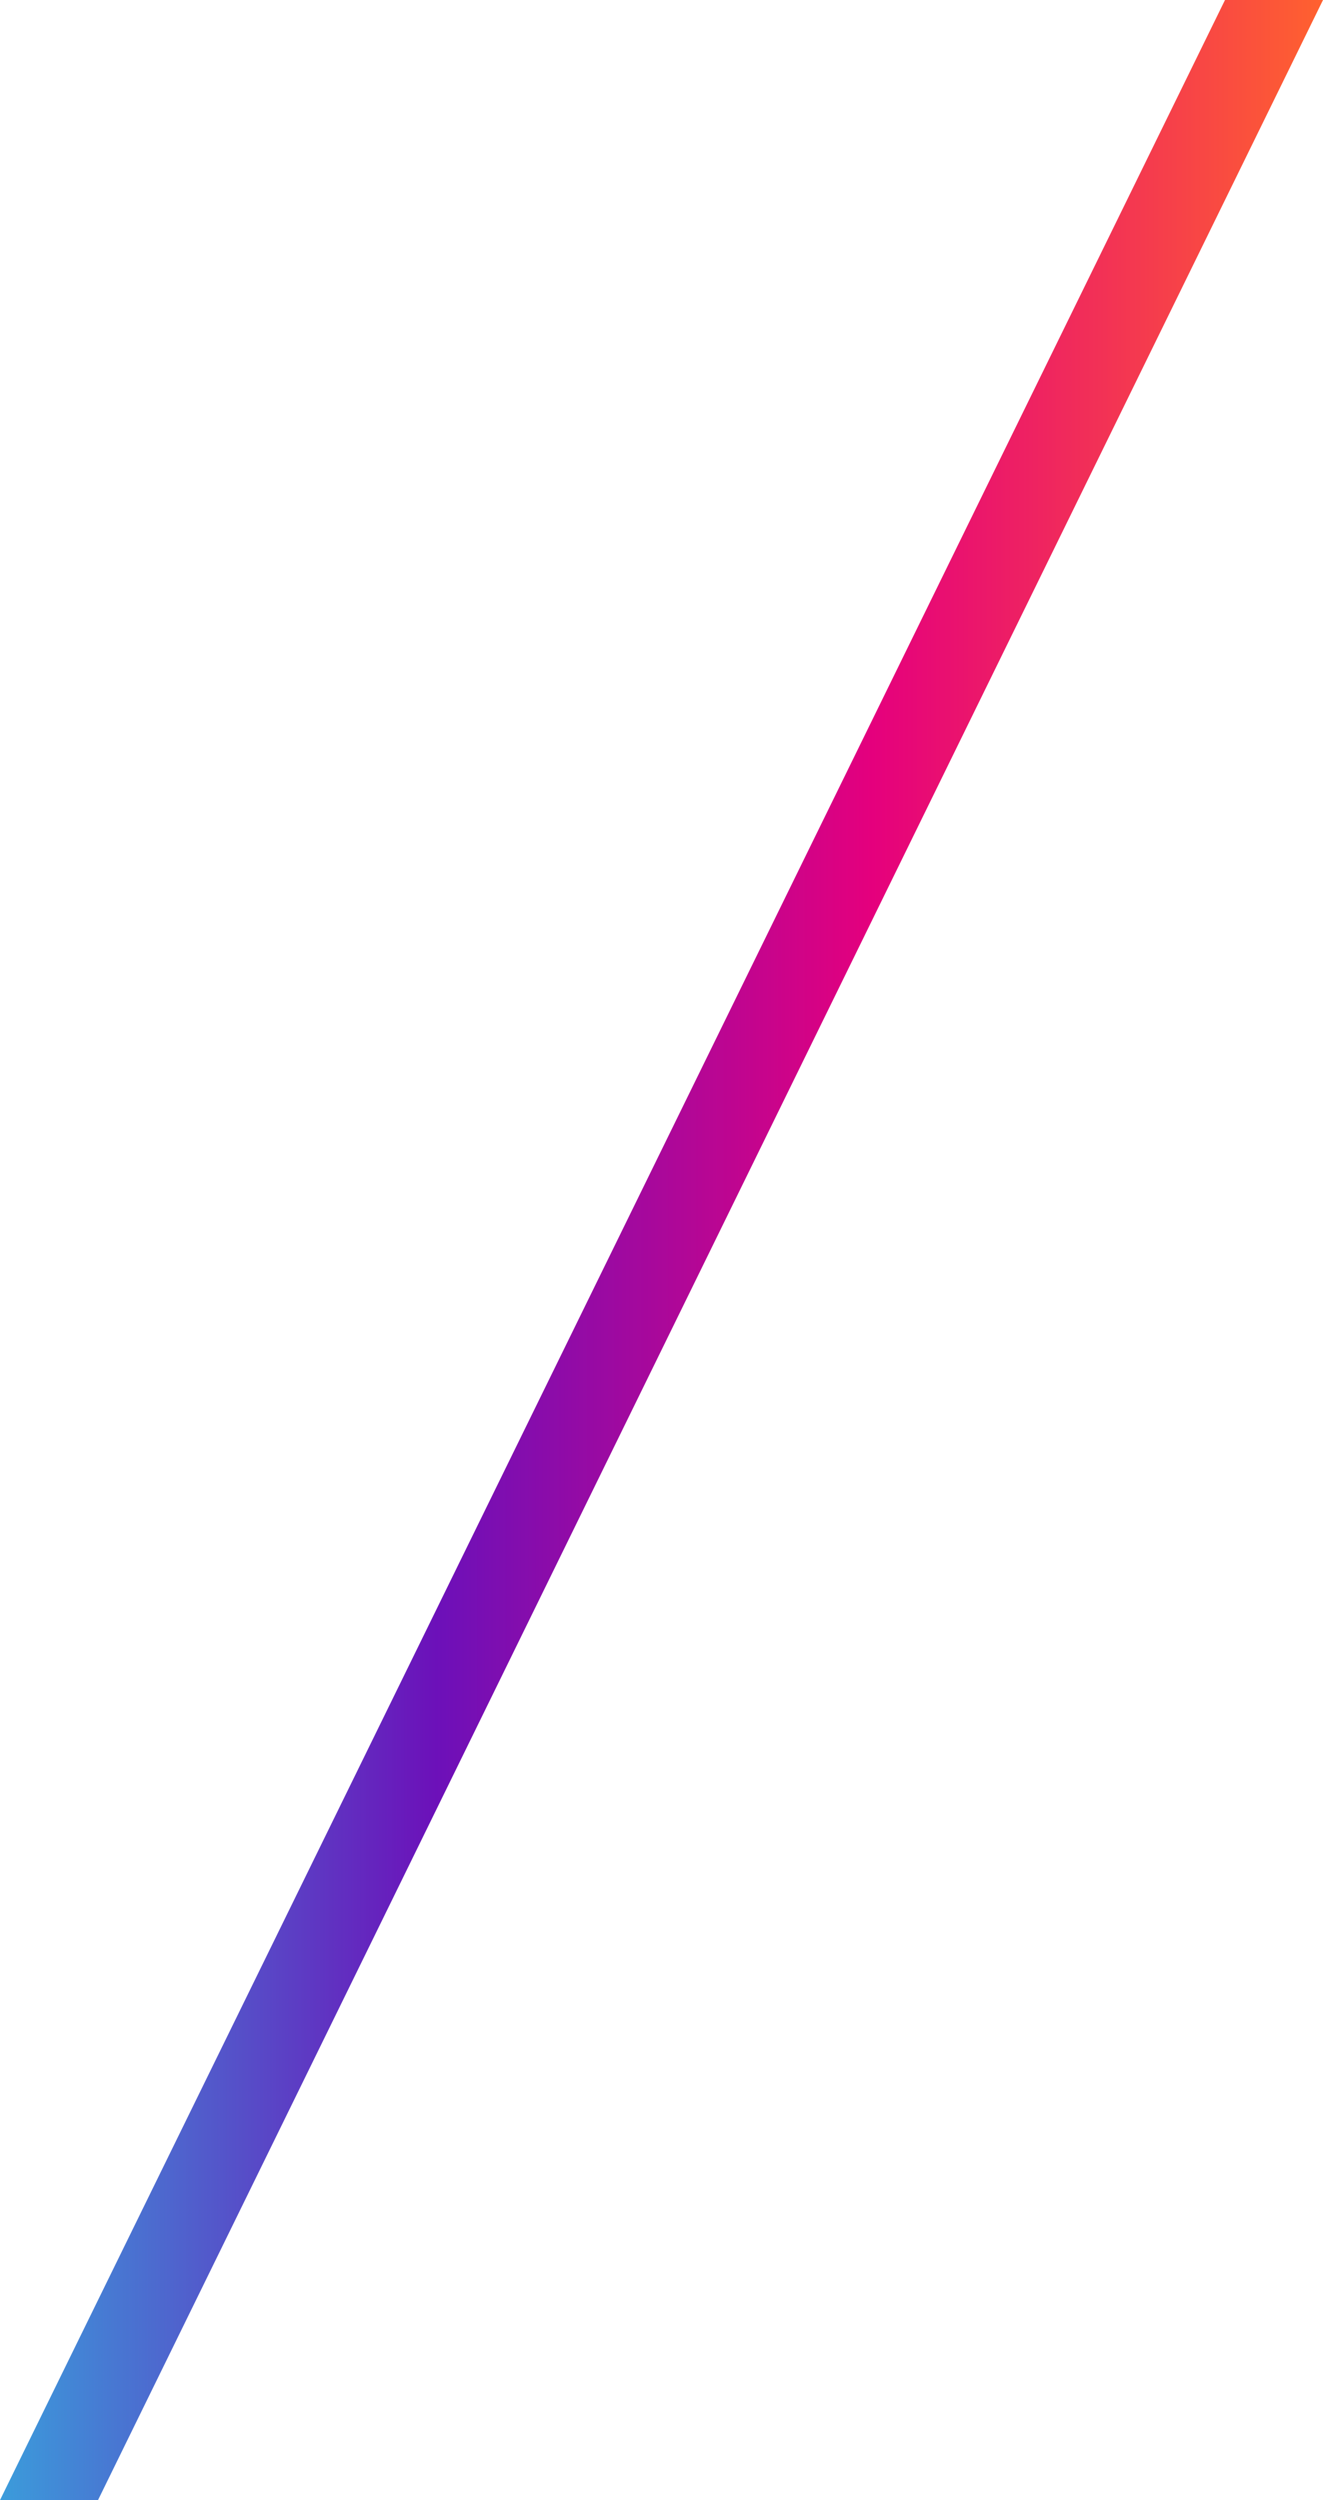 <svg width="216" height="408" viewBox="0 0 216 408" fill="none" xmlns="http://www.w3.org/2000/svg">
<path d="M200 0H216L16 408H0L200 0Z" fill="url(#paint0_linear_2446_699)"/>
<defs>
<linearGradient id="paint0_linear_2446_699" x1="0" y1="204" x2="216" y2="204" gradientUnits="userSpaceOnUse">
<stop stop-color="#3B9CDB"/>
<stop offset="0.33" stop-color="#6C10B9"/>
<stop offset="0.66" stop-color="#E5007D"/>
<stop offset="1" stop-color="#FF612F"/>
</linearGradient>
</defs>
</svg>
